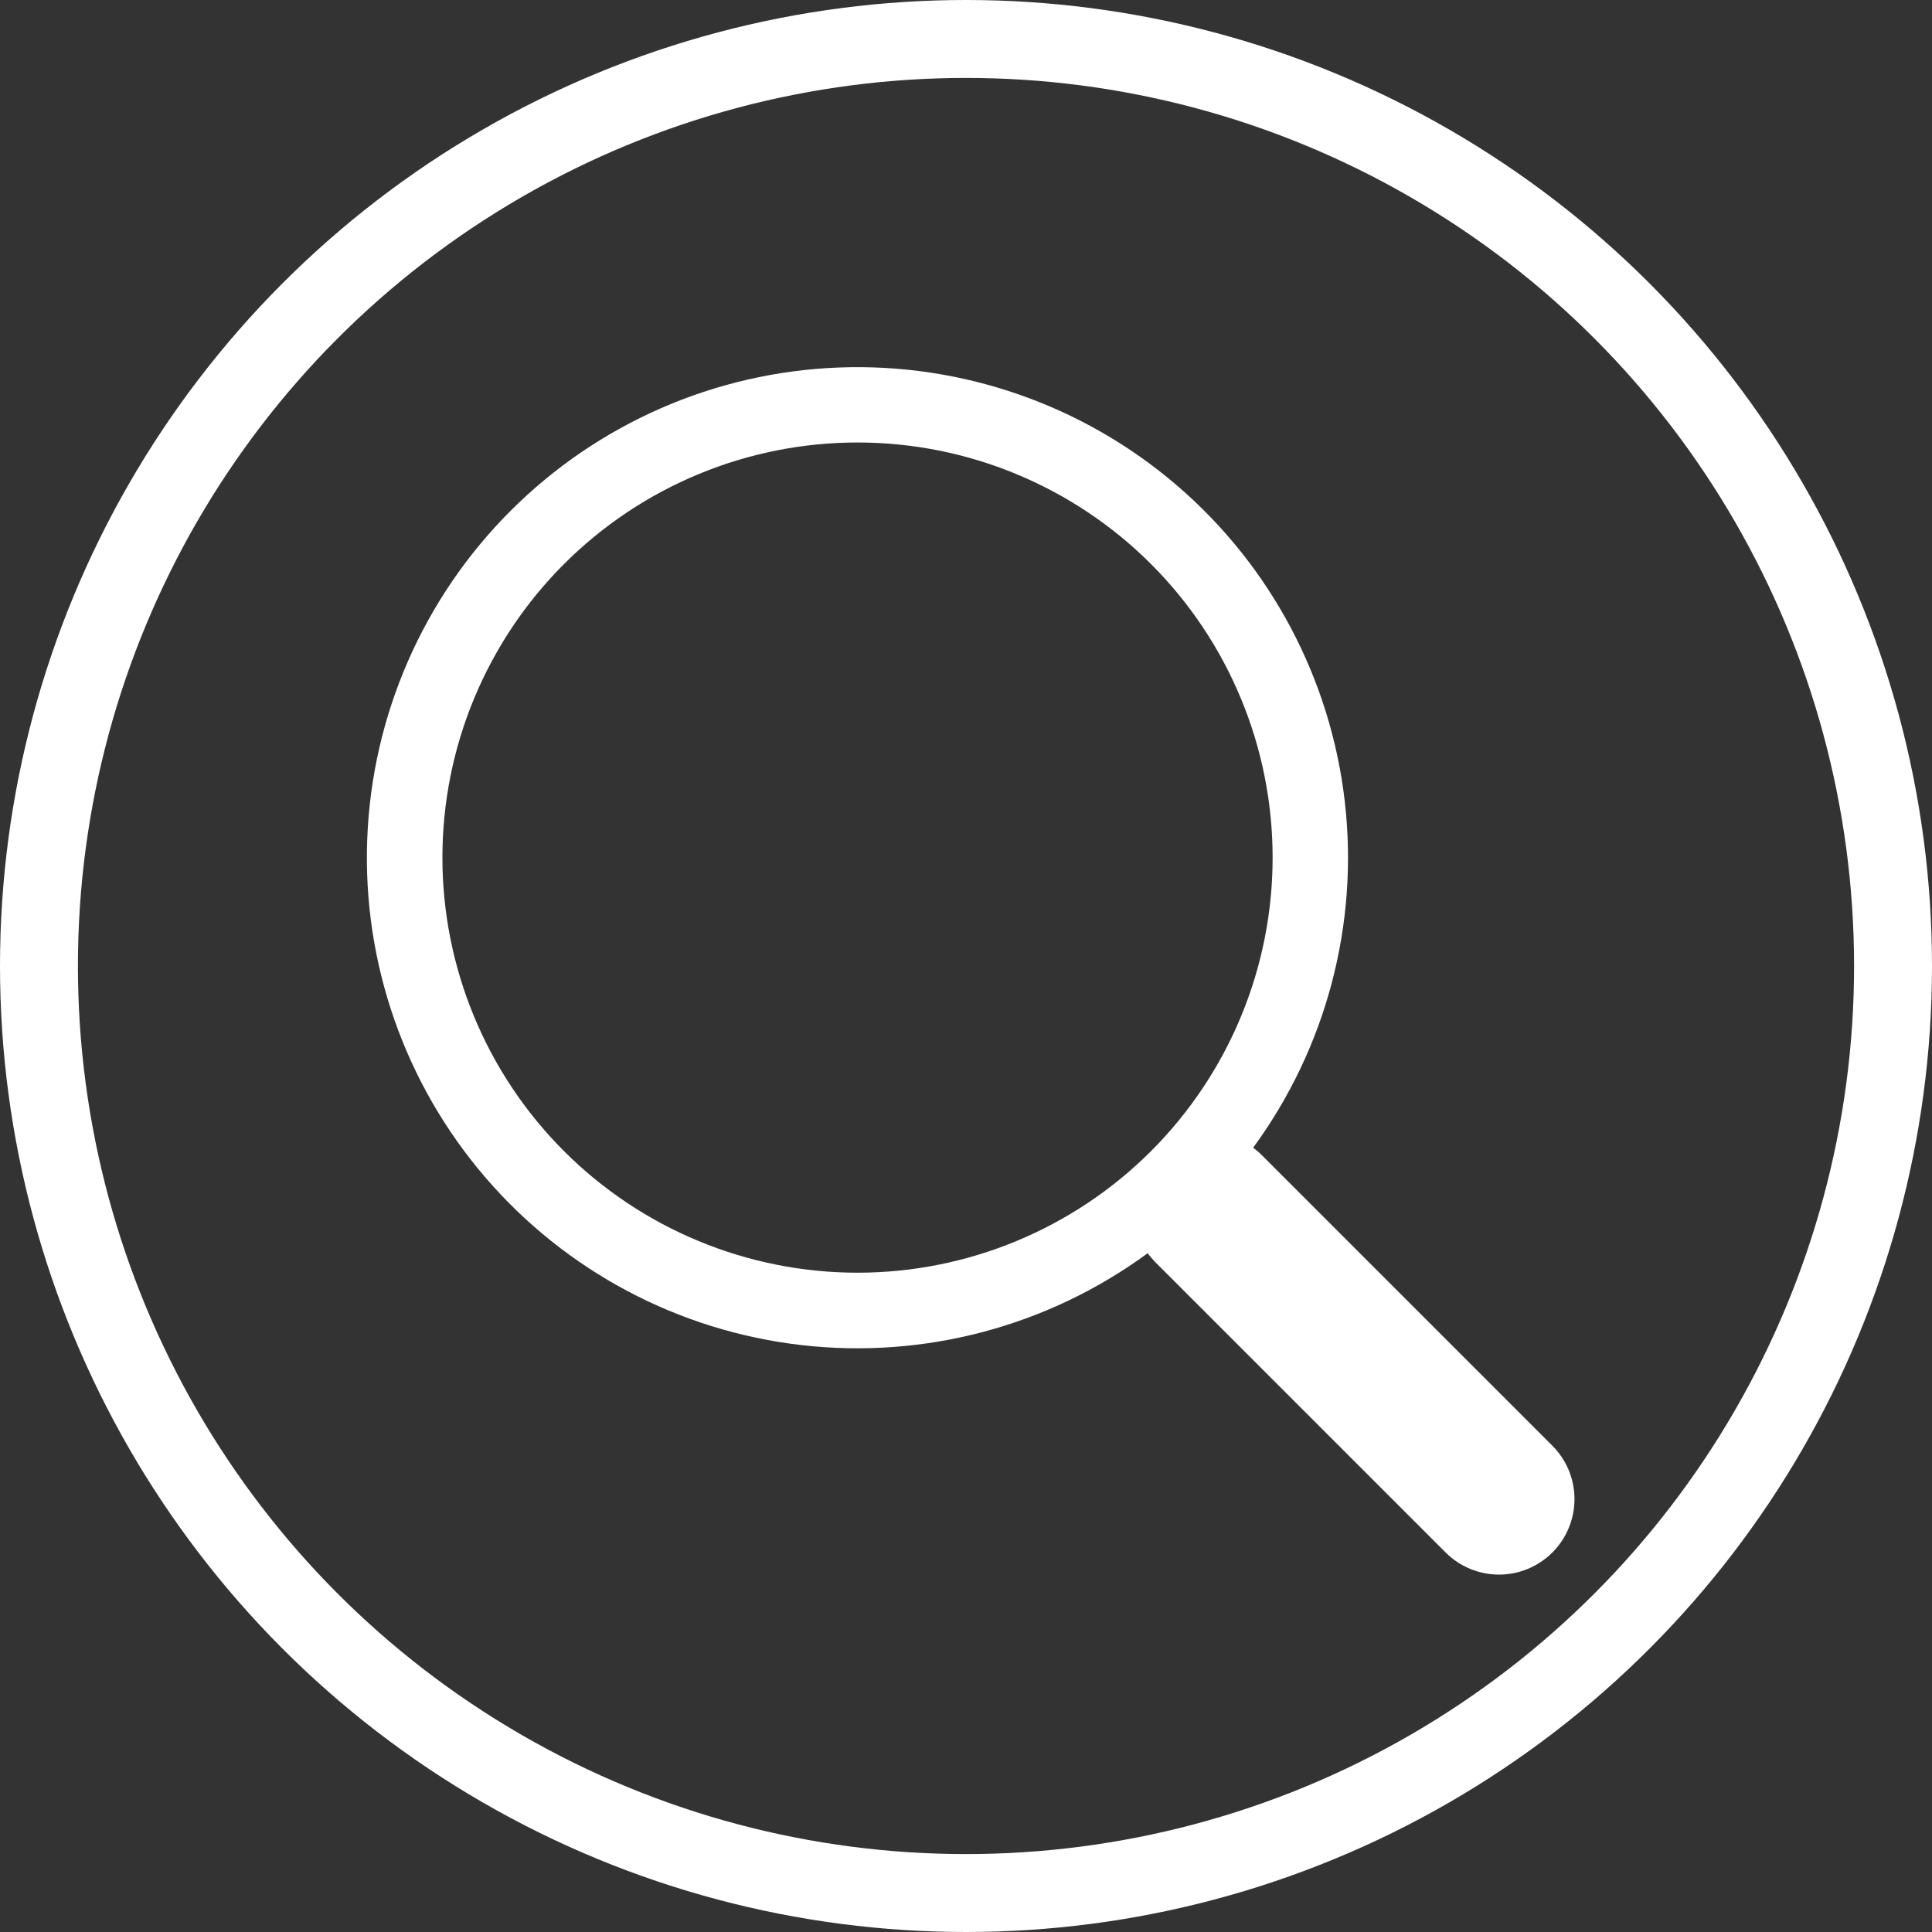 <?xml version="1.0" encoding="UTF-8"?>
<svg xmlns="http://www.w3.org/2000/svg" width="102" height="102" viewBox="0 0 102 102" fill="none">
  <rect x="0" y="0" width="102" height="102" fill="#333333" stroke="none"/>
  <circle cx="51" cy="51" r="48.943" stroke="white" stroke-width="4.114"></circle>
  <g clip-path="url(#clip0_824_5137)">
    <path d="M66.16 60.593C70.018 55.328 71.746 48.801 70.998 42.316C70.251 35.832 67.082 29.869 62.127 25.621C57.171 21.372 50.794 19.152 44.272 19.403C37.749 19.654 31.562 22.359 26.948 26.976C22.335 31.593 19.634 37.782 19.388 44.305C19.141 50.828 21.366 57.203 25.618 62.155C29.87 67.108 35.835 70.272 42.32 71.015C48.805 71.758 55.331 70.025 60.593 66.163H60.589C60.709 66.323 60.836 66.474 60.98 66.622L76.32 81.962C77.068 82.71 78.081 83.13 79.138 83.131C80.195 83.131 81.209 82.712 81.957 81.964C82.704 81.217 83.125 80.204 83.125 79.147C83.125 78.09 82.706 77.076 81.959 76.328L66.618 60.987C66.476 60.843 66.322 60.714 66.16 60.593ZM67.188 45.276C67.188 48.154 66.621 51.004 65.52 53.663C64.418 56.322 62.804 58.738 60.769 60.773C58.734 62.808 56.318 64.422 53.659 65.523C51 66.625 48.151 67.192 45.273 67.192C42.395 67.192 39.545 66.625 36.886 65.523C34.227 64.422 31.811 62.808 29.776 60.773C27.741 58.738 26.127 56.322 25.026 53.663C23.924 51.004 23.357 48.154 23.357 45.276C23.357 39.464 25.666 33.89 29.776 29.78C33.886 25.67 39.46 23.361 45.273 23.361C51.085 23.361 56.659 25.67 60.769 29.78C64.879 33.89 67.188 39.464 67.188 45.276Z" fill="white"></path>
  </g>
  <defs>
    <clipPath id="clip0_824_5137">
      <rect width="63.754" height="63.754" fill="white" transform="translate(19.374 19.374)"></rect>
    </clipPath>
  </defs>
</svg>
